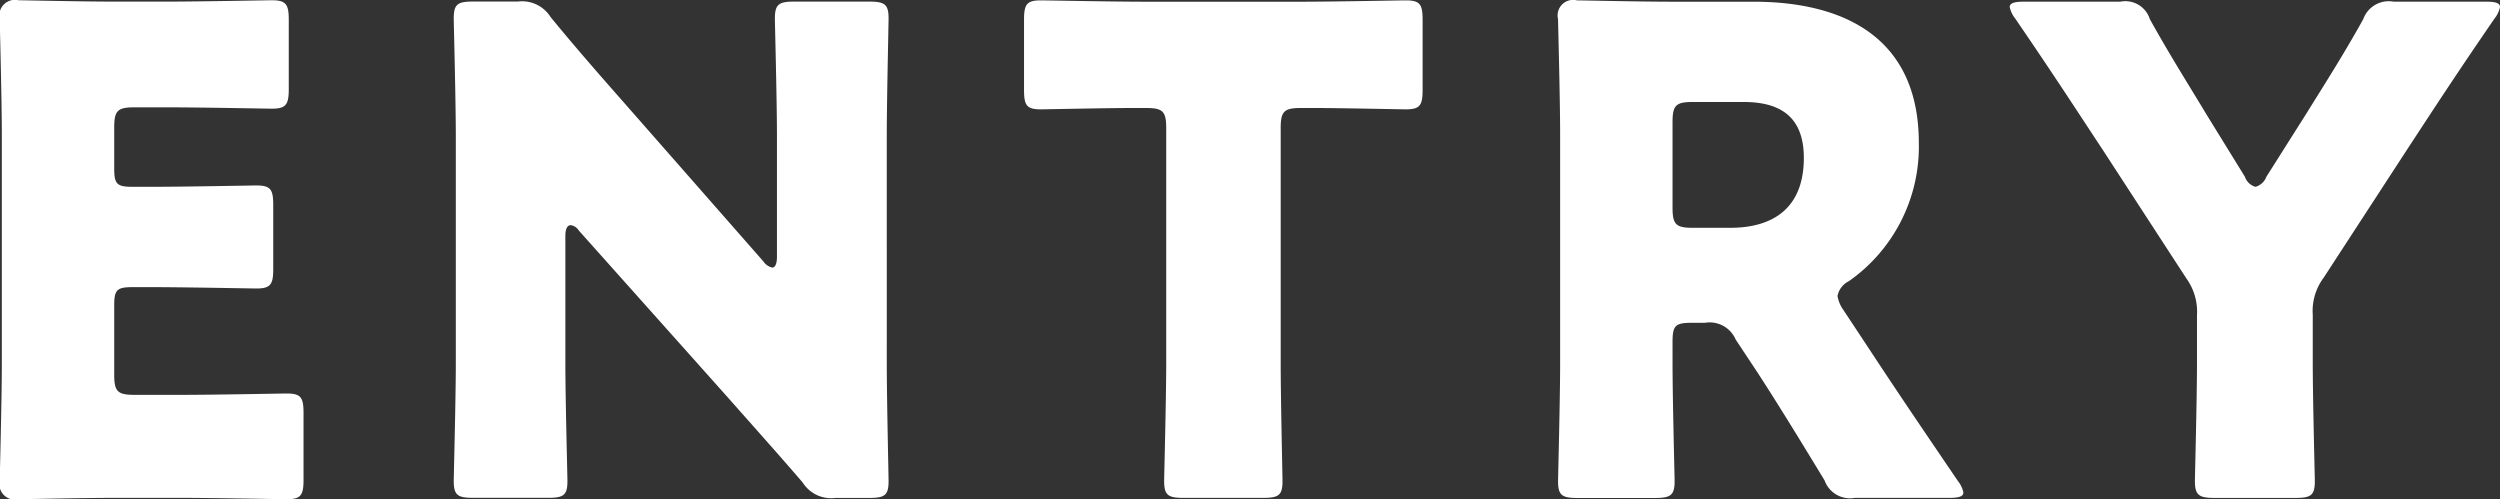 <svg xmlns="http://www.w3.org/2000/svg" width="96.53" height="19.281" viewBox="0 0 96.53 19.281">
  <rect x="0" y="0" width="96.53" height="19.281" fill="#333333" stroke="none"/>
  <defs>
    <style>
      .cls-1 {
        fill: #fff;
        fill-rule: evenodd;
      }
    </style>
  </defs>
  <path id="entry_text.svg" class="cls-1" d="M3805.85,77.059c-0.65,0-.78-0.13-0.78-0.78V73.6c0-.6.11-0.7,0.71-0.7h0.75c1.22,0,3.85.052,4.03,0.052,0.55,0,.65-0.156.65-0.754v-2.47c0-.6-0.1-0.754-0.65-0.754-0.18,0-2.81.052-4.03,0.052h-0.75c-0.6,0-.71-0.1-0.71-0.7V66.737c0-.65.13-0.78,0.78-0.78h1.28c1.22,0,3.85.052,4.03,0.052,0.54,0,.65-0.156.65-0.754V62.577c0-.6-0.11-0.754-0.65-0.754-0.18,0-2.81.052-4.03,0.052h-2.08c-1.2,0-3.49-.052-3.67-0.052a0.605,0.605,0,0,0-.73.728c0,0.182.08,3.068,0.08,4.446v8.918c0,1.378-.08,4.264-0.08,4.446a0.605,0.605,0,0,0,.73.728c0.18,0,2.47-.052,3.67-0.052h2.65c1.22,0,3.85.052,4.03,0.052,0.55,0,.65-0.156.65-0.754V77.761c0-.6-0.1-0.754-0.65-0.754-0.18,0-2.81.052-4.03,0.052h-1.85Zm16.64-6.136c0-.286.08-0.416,0.21-0.416a0.448,0.448,0,0,1,.31.208l5.78,6.474c1.06,1.2,1.92,2.158,2.86,3.25a1.3,1.3,0,0,0,1.27.6h1.3c0.6,0,.75-0.1.75-0.65,0-.182-0.07-3.172-0.07-4.55V67.075c0-1.378.07-4.368,0.07-4.55,0-.546-0.15-0.65-0.75-0.65h-2.89c-0.59,0-.75.1-0.75,0.65,0,0.182.08,3.172,0.08,4.55v4.654c0,0.286-.08.416-0.18,0.416a0.556,0.556,0,0,1-.34-0.234l-5.41-6.162c-0.94-1.066-1.85-2.106-2.81-3.276a1.3,1.3,0,0,0-1.27-.6h-1.72c-0.6,0-.75.1-0.75,0.65,0,0.182.08,3.172,0.08,4.55v8.762c0,1.378-.08,4.368-0.08,4.55,0,0.546.15,0.65,0.75,0.65h2.89c0.6,0,.75-0.1.75-0.65,0-.182-0.08-3.172-0.08-4.55V70.923Zm27.62-4.16c0-.65.13-0.78,0.78-0.78h0.54c0.94,0,3.33.052,3.51,0.052,0.55,0,.65-0.156.65-0.754v-2.7c0-.6-0.1-0.754-0.65-0.754-0.18,0-2.81.052-4.03,0.052h-6.03c-1.22,0-3.85-.052-4.03-0.052-0.55,0-.65.156-0.65,0.754v2.7c0,0.6.1,0.754,0.65,0.754,0.18,0,2.57-.052,3.51-0.052h0.55c0.65,0,.78.13,0.78,0.78v9.074c0,1.378-.08,4.368-0.08,4.55,0,0.546.15,0.65,0.75,0.65h3.07c0.6,0,.75-0.1.75-0.65,0-.182-0.07-3.172-0.07-4.55V66.763Zm15.13,8.268c0-.65.1-0.754,0.75-0.754h0.5a1.094,1.094,0,0,1,1.19.65l0.81,1.222c0.73,1.118,1.58,2.5,2.62,4.212a1.045,1.045,0,0,0,1.17.676h3.64c0.37,0,.55-0.052.55-0.208a1.054,1.054,0,0,0-.21-0.442c-1.61-2.366-2.47-3.64-3.56-5.3l-0.86-1.3a1.284,1.284,0,0,1-.23-0.546,0.809,0.809,0,0,1,.44-0.572,6.346,6.346,0,0,0,2.7-5.33c0-4.056-2.86-5.46-6.39-5.46h-3.15c-1.19,0-3.48-.052-3.66-0.052a0.6,0.6,0,0,0-.73.728c0,0.182.08,3.068,0.08,4.446v8.84c0,1.378-.08,4.368-0.08,4.55,0,0.546.15,0.65,0.75,0.65h2.99c0.6,0,.76-0.1.76-0.65,0-.182-0.08-3.172-0.08-4.55V75.031Zm0-8.5c0-.65.13-0.78,0.78-0.78h1.97c1.41,0,2.32.572,2.32,2.158,0,1.95-1.2,2.7-2.84,2.7h-1.45c-0.65,0-.78-0.13-0.78-0.78v-3.3Zm24.72,7.436a2.149,2.149,0,0,1,.42-1.43l3.25-4.992c1.09-1.664,1.92-2.938,3.35-5.018a1.054,1.054,0,0,0,.21-0.442c0-.156-0.18-0.208-0.54-0.208h-3.57a1.045,1.045,0,0,0-1.17.676c-0.78,1.4-1.45,2.444-2.21,3.666l-1.53,2.418a0.636,0.636,0,0,1-.42.39,0.6,0.6,0,0,1-.41-0.39l-1.46-2.366c-0.75-1.248-1.43-2.314-2.21-3.718a0.993,0.993,0,0,0-1.14-.676h-3.72c-0.36,0-.55.052-0.55,0.208a1.054,1.054,0,0,0,.21.442c1.48,2.158,2.47,3.692,3.38,5.07l3.23,4.966a2.2,2.2,0,0,1,.41,1.43v1.846c0,1.378-.08,4.368-0.08,4.55,0,0.546.16,0.65,0.76,0.65h3.12c0.6,0,.75-0.1.75-0.65,0-.182-0.08-3.172-0.08-4.55V73.965Z" transform="translate(-3800.66 -61.813)"/>
</svg>
